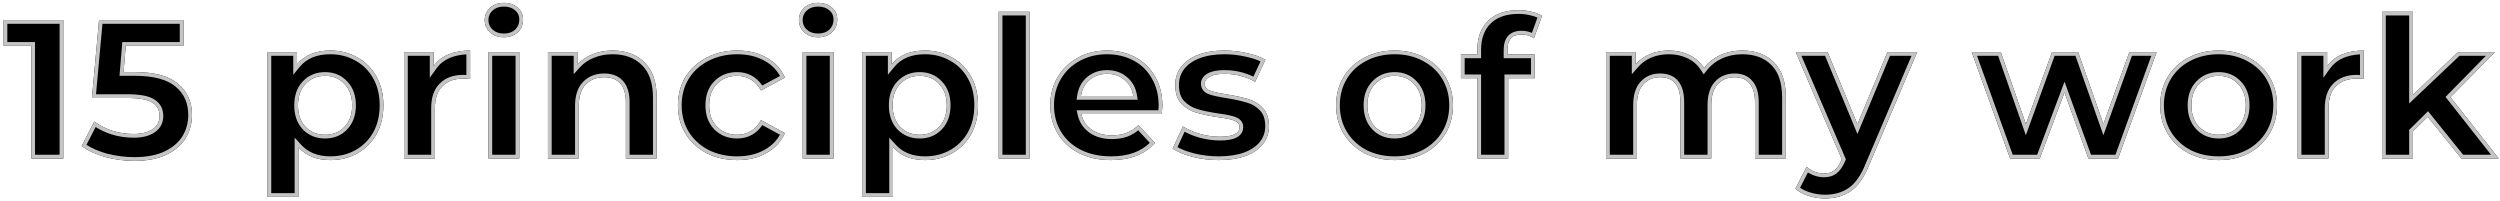 <?xml version="1.0" encoding="UTF-8"?> <svg xmlns="http://www.w3.org/2000/svg" width="670" height="54" viewBox="0 0 670 54" fill="none"> <path d="M16.971 5.377V42.477H8.385V12.267H0.965V5.377H16.971Z" fill="black"></path> <path d="M36.136 19.316C41.365 19.316 45.217 20.359 47.69 22.443C50.199 24.528 51.453 27.319 51.453 30.817C51.453 33.079 50.888 35.146 49.757 37.018C48.627 38.856 46.895 40.34 44.563 41.47C42.267 42.566 39.422 43.113 36.03 43.113C33.416 43.113 30.836 42.778 28.292 42.106C25.784 41.4 23.646 40.41 21.879 39.138L25.271 32.566C26.684 33.626 28.31 34.457 30.147 35.057C31.985 35.623 33.875 35.905 35.818 35.905C37.974 35.905 39.669 35.481 40.906 34.633C42.143 33.785 42.761 32.602 42.761 31.082C42.761 29.492 42.108 28.291 40.8 27.478C39.528 26.666 37.302 26.259 34.122 26.259H24.635L26.543 5.377H49.174V12.267H33.698L33.115 19.316H36.136Z" fill="black"></path> <path d="M88.549 13.539C91.2 13.539 93.602 14.158 95.757 15.394C97.948 16.596 99.662 18.309 100.898 20.535C102.135 22.726 102.753 25.288 102.753 28.22C102.753 31.153 102.135 33.732 100.898 35.958C99.662 38.149 97.948 39.863 95.757 41.099C93.602 42.301 91.2 42.901 88.549 42.901C84.91 42.901 82.048 41.753 79.963 39.456V52.759H71.695V13.963H79.593V17.249C81.642 14.776 84.627 13.539 88.549 13.539ZM87.118 36.117C89.239 36.117 90.97 35.411 92.312 33.997C93.691 32.549 94.379 30.623 94.379 28.22C94.379 25.818 93.691 23.91 92.312 22.496C90.97 21.048 89.239 20.323 87.118 20.323C84.999 20.323 83.249 21.048 81.871 22.496C80.529 23.91 79.858 25.818 79.858 28.22C79.858 30.623 80.529 32.549 81.871 33.997C83.249 35.411 84.999 36.117 87.118 36.117Z" fill="black"></path> <path d="M116.185 17.726C117.175 16.348 118.5 15.306 120.16 14.599C121.856 13.893 123.8 13.539 125.99 13.539V21.171C125.072 21.101 124.453 21.065 124.135 21.065C121.768 21.065 119.913 21.737 118.57 23.079C117.228 24.387 116.556 26.365 116.556 29.015V42.477H108.288V13.963H116.185V17.726Z" fill="black"></path> <path d="M130.906 13.963H139.174V42.477H130.906V13.963ZM135.04 9.988C133.521 9.988 132.284 9.547 131.33 8.663C130.376 7.78 129.899 6.685 129.899 5.377C129.899 4.07 130.376 2.975 131.33 2.091C132.284 1.208 133.521 0.766 135.04 0.766C136.56 0.766 137.796 1.19 138.75 2.038C139.704 2.886 140.181 3.946 140.181 5.218C140.181 6.596 139.704 7.745 138.75 8.663C137.796 9.547 136.56 9.988 135.04 9.988Z" fill="black"></path> <path d="M164.179 13.539C167.712 13.539 170.556 14.599 172.712 16.719C174.902 18.839 175.998 21.984 175.998 26.153V42.477H167.73V27.425C167.73 25.164 167.235 23.486 166.246 22.39C165.257 21.26 163.826 20.694 161.953 20.694C159.868 20.694 158.207 21.348 156.971 22.655C155.734 23.927 155.116 25.835 155.116 28.379V42.477H146.848V13.963H154.745V17.302C155.84 16.101 157.201 15.182 158.826 14.546C160.451 13.875 162.235 13.539 164.179 13.539Z" fill="black"></path> <path d="M197.583 42.901C194.544 42.901 191.806 42.283 189.368 41.046C186.965 39.774 185.075 38.025 183.697 35.799C182.354 33.573 181.683 31.047 181.683 28.22C181.683 25.394 182.354 22.867 183.697 20.641C185.075 18.415 186.965 16.684 189.368 15.447C191.806 14.175 194.544 13.539 197.583 13.539C200.586 13.539 203.201 14.175 205.427 15.447C207.688 16.684 209.331 18.468 210.356 20.8L203.943 24.245C202.459 21.631 200.321 20.323 197.53 20.323C195.375 20.323 193.59 21.03 192.177 22.443C190.764 23.857 190.057 25.782 190.057 28.22C190.057 30.658 190.764 32.584 192.177 33.997C193.59 35.411 195.375 36.117 197.53 36.117C200.357 36.117 202.494 34.81 203.943 32.195L210.356 35.693C209.331 37.955 207.688 39.721 205.427 40.993C203.201 42.265 200.586 42.901 197.583 42.901Z" fill="black"></path> <path d="M215.116 13.963H223.384V42.477H215.116V13.963ZM219.25 9.988C217.731 9.988 216.494 9.547 215.54 8.663C214.586 7.78 214.109 6.685 214.109 5.377C214.109 4.07 214.586 2.975 215.54 2.091C216.494 1.208 217.731 0.766 219.25 0.766C220.77 0.766 222.006 1.19 222.96 2.038C223.914 2.886 224.391 3.946 224.391 5.218C224.391 6.596 223.914 7.745 222.96 8.663C222.006 9.547 220.77 9.988 219.25 9.988Z" fill="black"></path> <path d="M247.912 13.539C250.562 13.539 252.964 14.158 255.12 15.394C257.31 16.596 259.024 18.309 260.261 20.535C261.497 22.726 262.116 25.288 262.116 28.22C262.116 31.153 261.497 33.732 260.261 35.958C259.024 38.149 257.31 39.863 255.12 41.099C252.964 42.301 250.562 42.901 247.912 42.901C244.272 42.901 241.41 41.753 239.326 39.456V52.759H231.058V13.963H238.955V17.249C241.004 14.776 243.99 13.539 247.912 13.539ZM246.481 36.117C248.601 36.117 250.332 35.411 251.675 33.997C253.053 32.549 253.742 30.623 253.742 28.22C253.742 25.818 253.053 23.91 251.675 22.496C250.332 21.048 248.601 20.323 246.481 20.323C244.361 20.323 242.612 21.048 241.234 22.496C239.891 23.91 239.22 25.818 239.22 28.22C239.22 30.623 239.891 32.549 241.234 33.997C242.612 35.411 244.361 36.117 246.481 36.117Z" fill="black"></path> <path d="M267.651 3.151H275.919V42.477H267.651V3.151Z" fill="black"></path> <path d="M311.523 28.326C311.523 28.432 311.47 29.174 311.364 30.552H289.793C290.182 32.319 291.1 33.715 292.549 34.739C293.998 35.764 295.8 36.276 297.955 36.276C299.439 36.276 300.746 36.064 301.877 35.64C303.043 35.181 304.121 34.474 305.11 33.52L309.509 38.29C306.824 41.364 302.902 42.901 297.743 42.901C294.528 42.901 291.683 42.283 289.21 41.046C286.737 39.774 284.829 38.025 283.486 35.799C282.143 33.573 281.472 31.047 281.472 28.22C281.472 25.429 282.126 22.92 283.433 20.694C284.776 18.433 286.595 16.684 288.892 15.447C291.224 14.175 293.821 13.539 296.683 13.539C299.474 13.539 302.001 14.14 304.262 15.341C306.523 16.543 308.29 18.274 309.562 20.535C310.869 22.761 311.523 25.358 311.523 28.326ZM296.736 19.793C294.863 19.793 293.291 20.323 292.019 21.383C290.747 22.443 289.97 23.892 289.687 25.729H303.732C303.449 23.927 302.672 22.496 301.4 21.436C300.128 20.341 298.573 19.793 296.736 19.793Z" fill="black"></path> <path d="M326.621 42.901C324.253 42.901 321.939 42.619 319.678 42.053C317.416 41.453 315.614 40.711 314.272 39.827L317.028 33.891C318.3 34.704 319.837 35.375 321.639 35.905C323.441 36.4 325.207 36.647 326.939 36.647C330.437 36.647 332.186 35.782 332.186 34.05C332.186 33.238 331.709 32.655 330.755 32.301C329.801 31.948 328.334 31.648 326.356 31.4C324.024 31.047 322.098 30.641 320.579 30.181C319.059 29.722 317.734 28.909 316.604 27.743C315.508 26.577 314.961 24.917 314.961 22.761C314.961 20.959 315.473 19.369 316.498 17.991C317.558 16.578 319.077 15.483 321.056 14.705C323.07 13.928 325.437 13.539 328.158 13.539C330.172 13.539 332.168 13.769 334.147 14.228C336.161 14.652 337.821 15.253 339.129 16.03L336.373 21.913C333.864 20.5 331.126 19.793 328.158 19.793C326.391 19.793 325.066 20.041 324.183 20.535C323.299 21.03 322.858 21.666 322.858 22.443C322.858 23.327 323.335 23.945 324.289 24.298C325.243 24.652 326.762 24.987 328.847 25.305C331.179 25.694 333.087 26.118 334.571 26.577C336.055 27.001 337.344 27.796 338.44 28.962C339.535 30.128 340.083 31.754 340.083 33.838C340.083 35.605 339.553 37.177 338.493 38.555C337.433 39.933 335.878 41.011 333.829 41.788C331.815 42.53 329.412 42.901 326.621 42.901Z" fill="black"></path> <path d="M373.762 42.901C370.758 42.901 368.055 42.283 365.653 41.046C363.285 39.774 361.43 38.025 360.088 35.799C358.745 33.573 358.074 31.047 358.074 28.22C358.074 25.394 358.745 22.867 360.088 20.641C361.43 18.415 363.285 16.684 365.653 15.447C368.055 14.175 370.758 13.539 373.762 13.539C376.765 13.539 379.45 14.175 381.818 15.447C384.185 16.684 386.04 18.415 387.383 20.641C388.725 22.867 389.397 25.394 389.397 28.22C389.397 31.047 388.725 33.573 387.383 35.799C386.04 38.025 384.185 39.774 381.818 41.046C379.45 42.283 376.765 42.901 373.762 42.901ZM373.762 36.117C375.882 36.117 377.613 35.411 378.956 33.997C380.334 32.549 381.023 30.623 381.023 28.22C381.023 25.818 380.334 23.91 378.956 22.496C377.613 21.048 375.882 20.323 373.762 20.323C371.642 20.323 369.893 21.048 368.515 22.496C367.137 23.91 366.448 25.818 366.448 28.22C366.448 30.623 367.137 32.549 368.515 33.997C369.893 35.411 371.642 36.117 373.762 36.117Z" fill="black"></path> <path d="M403.986 14.599H411.3V20.959H404.198V42.477H395.93V20.959H391.531V14.599H395.93V13.327C395.93 10.077 396.884 7.497 398.792 5.589C400.735 3.681 403.456 2.727 406.954 2.727C408.191 2.727 409.357 2.869 410.452 3.151C411.583 3.399 412.519 3.77 413.261 4.264L411.088 10.253C410.134 9.582 409.021 9.246 407.749 9.246C405.24 9.246 403.986 10.624 403.986 13.38V14.599Z" fill="black"></path> <path d="M466.946 13.539C470.515 13.539 473.341 14.599 475.426 16.719C477.546 18.804 478.606 21.949 478.606 26.153V42.477H470.338V27.425C470.338 25.164 469.861 23.486 468.907 22.39C467.988 21.26 466.663 20.694 464.932 20.694C462.989 20.694 461.452 21.33 460.321 22.602C459.19 23.839 458.625 25.694 458.625 28.167V42.477H450.357V27.425C450.357 22.938 448.555 20.694 444.951 20.694C443.043 20.694 441.524 21.33 440.393 22.602C439.262 23.839 438.697 25.694 438.697 28.167V42.477H430.429V13.963H438.326V17.249C439.386 16.048 440.676 15.129 442.195 14.493C443.75 13.857 445.446 13.539 447.283 13.539C449.297 13.539 451.117 13.946 452.742 14.758C454.367 15.536 455.675 16.684 456.664 18.203C457.83 16.719 459.296 15.571 461.063 14.758C462.865 13.946 464.826 13.539 466.946 13.539Z" fill="black"></path> <path d="M513.801 13.963L500.922 44.226C499.615 47.512 497.99 49.827 496.046 51.169C494.138 52.512 491.824 53.183 489.103 53.183C487.619 53.183 486.153 52.954 484.704 52.494C483.256 52.035 482.072 51.399 481.153 50.586L484.174 44.703C484.81 45.269 485.535 45.71 486.347 46.028C487.195 46.346 488.026 46.505 488.838 46.505C489.969 46.505 490.888 46.223 491.594 45.657C492.301 45.127 492.937 44.226 493.502 42.954L493.608 42.689L481.259 13.963H489.792L497.795 33.308L505.851 13.963H513.801Z" fill="black"></path> <path d="M577.977 13.963L567.642 42.477H559.692L553.279 24.775L546.654 42.477H538.704L528.422 13.963H536.213L542.944 33.255L549.94 13.963H556.936L563.72 33.255L570.663 13.963H577.977Z" fill="black"></path> <path d="M594.612 42.901C591.609 42.901 588.906 42.283 586.503 41.046C584.136 39.774 582.281 38.025 580.938 35.799C579.596 33.573 578.924 31.047 578.924 28.22C578.924 25.394 579.596 22.867 580.938 20.641C582.281 18.415 584.136 16.684 586.503 15.447C588.906 14.175 591.609 13.539 594.612 13.539C597.615 13.539 600.301 14.175 602.668 15.447C605.035 16.684 606.89 18.415 608.233 20.641C609.576 22.867 610.247 25.394 610.247 28.22C610.247 31.047 609.576 33.573 608.233 35.799C606.89 38.025 605.035 39.774 602.668 41.046C600.301 42.283 597.615 42.901 594.612 42.901ZM594.612 36.117C596.732 36.117 598.463 35.411 599.806 33.997C601.184 32.549 601.873 30.623 601.873 28.22C601.873 25.818 601.184 23.91 599.806 22.496C598.463 21.048 596.732 20.323 594.612 20.323C592.492 20.323 590.743 21.048 589.365 22.496C587.987 23.91 587.298 25.818 587.298 28.22C587.298 30.623 587.987 32.549 589.365 33.997C590.743 35.411 592.492 36.117 594.612 36.117Z" fill="black"></path> <path d="M623.671 17.726C624.66 16.348 625.985 15.306 627.646 14.599C629.342 13.893 631.285 13.539 633.476 13.539V21.171C632.557 21.101 631.939 21.065 631.621 21.065C629.253 21.065 627.398 21.737 626.056 23.079C624.713 24.387 624.042 26.365 624.042 29.015V42.477H615.774V13.963H623.671V17.726Z" fill="black"></path> <path d="M650.635 31.294L646.66 35.216V42.477H638.392V3.151H646.66V25.411L658.744 13.963H668.602L656.73 26.047L669.662 42.477H659.645L650.635 31.294Z" fill="black"></path> <path fill-rule="evenodd" clip-rule="evenodd" d="M8.385 12.267V42.477H16.971V5.377H0.965V12.267H8.385ZM1.965 11.267H9.385V41.477H15.971V6.377H1.965V11.267ZM47.051 23.212L47.046 23.208C44.835 21.345 41.266 20.316 36.136 20.316H32.029L32.778 11.267H48.174V6.377H27.456L25.731 25.259H34.122C37.32 25.259 39.8 25.656 41.333 26.632C42.942 27.635 43.761 29.163 43.761 31.082C43.761 32.926 42.985 34.421 41.472 35.458C40.01 36.46 38.091 36.905 35.818 36.905C33.776 36.905 31.787 36.608 29.853 36.013L29.845 36.011L29.837 36.008C28.305 35.507 26.904 34.852 25.637 34.038L23.175 38.809C24.687 39.775 26.477 40.555 28.555 41.142C31.014 41.79 33.505 42.113 36.03 42.113C39.319 42.113 42.005 41.582 44.13 40.569C46.322 39.506 47.891 38.141 48.903 36.498C49.935 34.788 50.453 32.901 50.453 30.817C50.453 27.592 49.313 25.092 47.051 23.212ZM49.757 37.018C48.627 38.856 46.895 40.34 44.563 41.47C42.267 42.566 39.422 43.113 36.03 43.113C33.416 43.113 30.836 42.778 28.292 42.106C25.784 41.4 23.646 40.41 21.879 39.138L25.271 32.566C25.539 32.767 25.815 32.96 26.098 33.145C27.309 33.933 28.658 34.571 30.147 35.057C31.985 35.623 33.875 35.905 35.818 35.905C37.974 35.905 39.669 35.481 40.906 34.633C42.143 33.785 42.761 32.602 42.761 31.082C42.761 29.492 42.108 28.291 40.8 27.478C39.528 26.666 37.302 26.259 34.122 26.259H24.635L26.543 5.377H49.174V12.267H33.698L33.115 19.316H36.136C41.365 19.316 45.217 20.359 47.69 22.443C50.199 24.528 51.453 27.319 51.453 30.817C51.453 33.079 50.888 35.146 49.757 37.018ZM95.268 16.267L95.26 16.262C93.266 15.118 91.037 14.539 88.549 14.539C84.853 14.539 82.18 15.694 80.362 17.887L78.593 20.024V14.963H72.695V51.759H78.963V36.867L80.704 38.784C82.566 40.836 85.139 41.901 88.549 41.901C91.041 41.901 93.273 41.339 95.268 40.227C97.298 39.081 98.879 37.499 100.026 35.47C101.167 33.414 101.753 31.008 101.753 28.22C101.753 25.431 101.167 23.044 100.028 21.027L100.024 21.021C98.877 18.956 97.299 17.38 95.277 16.271L95.268 16.267ZM100.898 35.958C99.662 38.149 97.948 39.863 95.757 41.099C93.602 42.301 91.2 42.901 88.549 42.901C85.461 42.901 82.932 42.074 80.963 40.42C80.612 40.125 80.279 39.804 79.963 39.456V52.759H71.695V13.963H79.593V17.249C79.904 16.873 80.237 16.526 80.593 16.207C82.572 14.428 85.224 13.539 88.549 13.539C91.2 13.539 93.602 14.158 95.757 15.394C97.948 16.596 99.662 18.309 100.898 20.535C102.135 22.726 102.753 25.288 102.753 28.22C102.753 31.153 102.135 33.732 100.898 35.958ZM81.871 22.496C80.529 23.91 79.858 25.818 79.858 28.22C79.858 30.623 80.529 32.549 81.871 33.997C83.249 35.411 84.999 36.117 87.118 36.117C89.239 36.117 90.97 35.411 92.312 33.997C93.691 32.549 94.379 30.623 94.379 28.22C94.379 25.818 93.691 23.91 92.312 22.496C90.97 21.048 89.239 20.323 87.118 20.323C84.999 20.323 83.249 21.048 81.871 22.496ZM93.037 21.807C91.492 20.145 89.49 19.323 87.118 19.323C84.743 19.323 82.726 20.147 81.147 21.807C79.589 23.447 78.858 25.624 78.858 28.22C78.858 30.818 79.589 33.005 81.138 34.677L81.147 34.686L81.156 34.696C82.737 36.317 84.751 37.117 87.118 37.117C89.486 37.117 91.488 36.317 93.037 34.686C94.627 33.015 95.379 30.824 95.379 28.22C95.379 25.622 94.629 23.445 93.037 21.807ZM115.185 20.834V14.963H109.288V41.477H115.556V29.015C115.556 26.212 116.267 23.93 117.868 22.368C119.441 20.797 121.574 20.065 124.135 20.065C124.334 20.065 124.621 20.077 124.99 20.099V14.566C123.324 14.657 121.847 14.98 120.549 15.521C119.047 16.161 117.873 17.091 116.998 18.31L115.185 20.834ZM120.16 14.599C121.594 14.002 123.204 13.657 124.99 13.565C125.318 13.548 125.651 13.539 125.99 13.539V21.171C125.604 21.142 125.27 21.118 124.99 21.101C124.604 21.077 124.319 21.065 124.135 21.065C121.768 21.065 119.913 21.737 118.57 23.079C117.228 24.387 116.556 26.365 116.556 29.015V42.477H108.288V13.963H116.185V17.726C116.487 17.306 116.821 16.916 117.185 16.558C118.015 15.743 119.007 15.09 120.16 14.599ZM172.016 17.438L172.011 17.432C170.074 15.527 167.497 14.539 164.179 14.539C162.353 14.539 160.7 14.854 159.208 15.471L159.199 15.474L159.19 15.478C157.697 16.062 156.468 16.896 155.484 17.976L153.745 19.883V14.963H147.848V41.477H154.116V28.379C154.116 25.691 154.768 23.49 156.249 21.963C157.704 20.427 159.643 19.694 161.953 19.694C164.034 19.694 165.769 20.331 166.994 21.726C168.214 23.082 168.73 25.047 168.73 27.425V41.477H174.998V26.153C174.998 22.152 173.949 19.309 172.016 17.438ZM166.246 22.39C165.257 21.26 163.826 20.694 161.953 20.694C159.868 20.694 158.207 21.348 156.971 22.655C155.734 23.927 155.116 25.835 155.116 28.379V42.477H146.848V13.963H154.745V17.302C155.057 16.96 155.39 16.641 155.745 16.345C156.636 15.601 157.663 15.001 158.826 14.546C160.451 13.875 162.236 13.539 164.179 13.539C167.712 13.539 170.556 14.599 172.712 16.719C174.902 18.839 175.998 21.984 175.998 26.153V42.477H167.73V27.425C167.73 25.164 167.235 23.486 166.246 22.39ZM189.368 15.447C186.965 16.684 185.075 18.415 183.697 20.641C182.354 22.867 181.683 25.394 181.683 28.22C181.683 31.047 182.354 33.573 183.697 35.799C185.075 38.025 186.965 39.774 189.368 41.046C191.806 42.283 194.544 42.901 197.583 42.901C200.586 42.901 203.201 42.265 205.427 40.993C207.688 39.721 209.331 37.955 210.356 35.693L203.943 32.195C202.494 34.81 200.357 36.117 197.53 36.117C195.375 36.117 193.59 35.411 192.177 33.997C190.764 32.584 190.057 30.658 190.057 28.22C190.057 25.782 190.764 23.857 192.177 22.443C193.59 21.03 195.375 20.323 197.53 20.323C200.321 20.323 202.459 21.631 203.943 24.245L210.356 20.8C209.331 18.468 207.688 16.684 205.427 15.447C203.201 14.175 200.586 13.539 197.583 13.539C194.544 13.539 191.806 14.175 189.368 15.447ZM209.035 20.375C208.096 18.65 206.74 17.305 204.947 16.325L204.939 16.32L204.931 16.316C202.88 15.144 200.442 14.539 197.583 14.539C194.688 14.539 192.111 15.144 189.83 16.334L189.826 16.337C187.581 17.492 185.829 19.099 184.55 21.163C183.312 23.218 182.683 25.561 182.683 28.22C182.683 30.879 183.312 33.223 184.55 35.278C185.829 37.342 187.581 38.968 189.828 40.158C192.109 41.314 194.687 41.901 197.583 41.901C200.442 41.901 202.88 41.297 204.931 40.125L204.937 40.122C206.734 39.111 208.089 37.775 209.027 36.108L204.298 33.528C203.598 34.558 202.76 35.388 201.775 35.99C200.53 36.752 199.103 37.117 197.53 37.117C195.132 37.117 193.086 36.321 191.47 34.705C189.829 33.064 189.057 30.861 189.057 28.22C189.057 25.579 189.829 23.377 191.47 21.736C193.086 20.12 195.132 19.323 197.53 19.323C200.395 19.323 202.668 20.562 204.294 22.922L209.035 20.375ZM254.63 16.267L254.622 16.262C252.628 15.118 250.399 14.539 247.912 14.539C244.215 14.539 241.542 15.694 239.725 17.887L237.955 20.024V14.963H232.058V51.759H238.326V36.867L240.066 38.784C241.928 40.836 244.501 41.901 247.912 41.901C250.404 41.901 252.636 41.339 254.631 40.227C256.661 39.08 258.242 37.499 259.389 35.469C260.53 33.413 261.116 31.007 261.116 28.22C261.116 25.431 260.529 23.044 259.39 21.027L259.387 21.021C258.24 18.956 256.661 17.38 254.639 16.271L254.63 16.267ZM260.261 35.958C259.024 38.149 257.31 39.863 255.12 41.099C252.964 42.301 250.562 42.901 247.912 42.901C244.823 42.901 242.295 42.074 240.326 40.42C239.975 40.125 239.641 39.804 239.326 39.456V52.759H231.058V13.963H238.955V17.249C239.266 16.873 239.6 16.526 239.955 16.207C241.934 14.428 244.586 13.539 247.912 13.539C250.562 13.539 252.964 14.158 255.12 15.394C257.31 16.596 259.024 18.309 260.261 20.535C261.497 22.726 262.116 25.288 262.116 28.22C262.116 31.153 261.497 33.732 260.261 35.958ZM241.234 22.496C239.891 23.91 239.22 25.818 239.22 28.22C239.22 30.623 239.891 32.549 241.234 33.997C242.612 35.411 244.361 36.117 246.481 36.117C248.601 36.117 250.332 35.411 251.675 33.997C253.053 32.549 253.742 30.623 253.742 28.22C253.742 25.818 253.053 23.91 251.675 22.496C250.332 21.048 248.601 20.323 246.481 20.323C244.361 20.323 242.612 21.048 241.234 22.496ZM252.4 21.807C250.854 20.145 248.852 19.323 246.481 19.323C244.105 19.323 242.088 20.147 240.509 21.807C238.951 23.447 238.22 25.624 238.22 28.22C238.22 30.818 238.951 33.005 240.5 34.677L240.509 34.686L240.518 34.696C242.099 36.317 244.113 37.117 246.481 37.117C248.848 37.117 250.851 36.317 252.4 34.686C253.989 33.015 254.742 30.824 254.742 28.22C254.742 25.622 253.992 23.445 252.4 21.807ZM311.364 30.552C311.47 29.174 311.523 28.432 311.523 28.326C311.523 25.358 310.869 22.761 309.562 20.535C308.29 18.274 306.523 16.543 304.262 15.341C302.001 14.14 299.474 13.539 296.683 13.539C293.821 13.539 291.224 14.175 288.892 15.447C286.595 16.684 284.776 18.433 283.433 20.694C282.126 22.92 281.472 25.429 281.472 28.22C281.472 31.047 282.143 33.573 283.486 35.799C284.829 38.025 286.737 39.774 289.21 41.046C291.683 42.283 294.528 42.901 297.743 42.901C302.902 42.901 306.824 41.364 309.509 38.29L305.11 33.52C304.985 33.641 304.858 33.758 304.73 33.871C303.846 34.649 302.895 35.239 301.877 35.64C300.746 36.064 299.439 36.276 297.955 36.276C295.8 36.276 293.998 35.764 292.549 34.739C291.385 33.916 290.564 32.854 290.084 31.552C289.966 31.233 289.869 30.9 289.793 30.552H311.364ZM305.04 34.919C304.174 35.624 303.242 36.178 302.243 36.571L302.236 36.574L302.228 36.577C300.963 37.051 299.532 37.276 297.955 37.276C295.638 37.276 293.623 36.724 291.972 35.556C290.315 34.384 289.257 32.772 288.816 30.767L288.549 29.552H310.437C310.457 29.293 310.473 29.073 310.486 28.891C310.499 28.707 310.509 28.564 310.515 28.463C310.522 28.345 310.523 28.315 310.523 28.326C310.523 25.509 309.904 23.093 308.7 21.042L308.695 21.034L308.69 21.026C307.511 18.929 305.883 17.335 303.793 16.224C301.689 15.107 299.326 14.539 296.683 14.539C293.975 14.539 291.545 15.139 289.371 16.325L289.366 16.328C287.231 17.478 285.544 19.098 284.293 21.205C283.085 23.264 282.472 25.594 282.472 28.22C282.472 30.881 283.102 33.226 284.342 35.283C285.581 37.337 287.344 38.961 289.662 40.154C291.974 41.309 294.66 41.901 297.743 41.901C302.296 41.901 305.718 40.661 308.142 38.283L305.04 34.919ZM288.521 26.729L288.699 25.577C289.013 23.531 289.896 21.851 291.379 20.615C292.854 19.386 294.662 18.793 296.736 18.793C298.785 18.793 300.576 19.41 302.046 20.673C303.52 21.904 304.404 23.561 304.72 25.574L304.901 26.729H288.521ZM301.4 21.436C300.128 20.341 298.573 19.793 296.736 19.793C294.863 19.793 293.291 20.323 292.019 21.383C290.987 22.243 290.281 23.358 289.9 24.729C289.811 25.049 289.74 25.382 289.687 25.729H303.732C303.678 25.382 303.605 25.049 303.514 24.729C303.132 23.39 302.427 22.292 301.4 21.436ZM334.147 14.228C332.168 13.769 330.172 13.539 328.158 13.539C325.437 13.539 323.07 13.928 321.056 14.705C319.077 15.483 317.558 16.578 316.498 17.991C315.473 19.369 314.961 20.959 314.961 22.761C314.961 24.917 315.508 26.577 316.604 27.743C317.734 28.909 319.059 29.722 320.579 30.181C322.098 30.641 324.024 31.047 326.356 31.4C328.334 31.648 329.801 31.948 330.755 32.301C331.709 32.655 332.186 33.238 332.186 34.05C332.186 35.782 330.436 36.647 326.939 36.647C325.207 36.647 323.441 36.4 321.639 35.905C320.228 35.49 318.979 34.989 317.894 34.401C317.592 34.238 317.304 34.068 317.028 33.891L314.272 39.827C315.614 40.711 317.416 41.453 319.678 42.053C321.939 42.619 324.253 42.901 326.621 42.901C329.412 42.901 331.815 42.53 333.829 41.788C335.878 41.011 337.433 39.933 338.493 38.555C339.553 37.177 340.083 35.605 340.083 33.838C340.083 31.754 339.535 30.128 338.44 28.962C337.344 27.796 336.055 27.001 334.571 26.577C333.087 26.118 331.179 25.694 328.847 25.305C326.762 24.987 325.243 24.652 324.289 24.298C323.335 23.945 322.858 23.327 322.858 22.443C322.858 21.666 323.299 21.03 324.183 20.535C325.066 20.041 326.391 19.793 328.158 19.793C330.78 19.793 333.223 20.345 335.486 21.448C335.785 21.594 336.08 21.749 336.373 21.913L339.129 16.03C337.821 15.253 336.161 14.652 334.147 14.228ZM337.821 16.464C336.763 15.953 335.474 15.53 333.94 15.207L333.93 15.205L333.92 15.203C332.015 14.76 330.095 14.539 328.158 14.539C325.531 14.539 323.292 14.915 321.419 15.637C319.58 16.36 318.227 17.353 317.3 18.588C316.41 19.785 315.961 21.163 315.961 22.761C315.961 24.748 316.462 26.129 317.327 27.053C318.341 28.097 319.518 28.816 320.868 29.224C322.323 29.664 324.193 30.061 326.493 30.41C328.483 30.659 330.039 30.97 331.102 31.364C331.689 31.581 332.218 31.901 332.602 32.37C332.998 32.855 333.186 33.433 333.186 34.05C333.186 34.66 333.028 35.238 332.687 35.745C332.35 36.245 331.872 36.62 331.317 36.894C330.235 37.43 328.738 37.647 326.939 37.647C325.111 37.647 323.255 37.386 321.374 36.87L321.365 36.867L321.356 36.865C319.914 36.441 318.617 35.924 317.472 35.309L315.557 39.433C316.693 40.055 318.142 40.61 319.927 41.085C322.106 41.629 324.336 41.901 326.621 41.901C329.325 41.901 331.604 41.542 333.479 40.852C335.397 40.123 336.78 39.142 337.7 37.946C338.623 36.745 339.083 35.388 339.083 33.838C339.083 31.929 338.584 30.577 337.711 29.647C336.734 28.608 335.6 27.911 334.296 27.539L334.285 27.536L334.275 27.533C332.851 27.092 330.994 26.677 328.689 26.293C326.596 25.973 324.995 25.626 323.941 25.236C323.341 25.014 322.806 24.677 322.423 24.18C322.033 23.674 321.858 23.076 321.858 22.443C321.858 21.193 322.605 20.273 323.694 19.663C324.8 19.044 326.33 18.793 328.158 18.793C330.922 18.793 333.511 19.375 335.91 20.542L337.821 16.464ZM365.653 15.447C363.285 16.684 361.43 18.415 360.088 20.641C358.745 22.867 358.074 25.394 358.074 28.22C358.074 31.047 358.745 33.573 360.088 35.799C361.43 38.025 363.285 39.774 365.653 41.046C368.055 42.283 370.758 42.901 373.762 42.901C376.765 42.901 379.45 42.283 381.818 41.046C384.185 39.774 386.04 38.025 387.383 35.799C388.725 33.573 389.397 31.047 389.397 28.22C389.397 25.394 388.725 22.867 387.383 20.641C386.04 18.415 384.185 16.684 381.818 15.447C379.45 14.175 376.765 13.539 373.762 13.539C370.758 13.539 368.055 14.175 365.653 15.447ZM381.349 40.163C383.561 38.973 385.28 37.349 386.526 35.283C387.767 33.226 388.397 30.881 388.397 28.22C388.397 25.559 387.767 23.215 386.526 21.158C385.281 19.093 383.564 17.488 381.355 16.334L381.344 16.328C379.139 15.143 376.619 14.539 373.762 14.539C370.904 14.539 368.364 15.143 366.12 16.331L366.116 16.334C363.906 17.488 362.189 19.093 360.944 21.158C359.703 23.215 359.074 25.559 359.074 28.22C359.074 30.881 359.703 33.226 360.944 35.283C362.189 37.347 363.907 38.972 366.118 40.161C368.362 41.315 370.903 41.901 373.762 41.901C376.621 41.901 379.143 41.314 381.349 40.163ZM368.515 33.997C367.137 32.549 366.448 30.623 366.448 28.22C366.448 25.818 367.137 23.91 368.515 22.496C369.893 21.048 371.642 20.323 373.762 20.323C375.882 20.323 377.613 21.048 378.956 22.496C380.334 23.91 381.023 25.818 381.023 28.22C381.023 30.623 380.334 32.549 378.956 33.997C377.613 35.411 375.882 36.117 373.762 36.117C371.642 36.117 369.893 35.411 368.515 33.997ZM379.681 34.686C378.131 36.317 376.129 37.117 373.762 37.117C371.394 37.117 369.38 36.317 367.799 34.696L367.79 34.687C366.201 33.016 365.448 30.825 365.448 28.22C365.448 25.619 366.199 23.441 367.795 21.802C369.373 20.145 371.389 19.323 373.762 19.323C376.133 19.323 378.135 20.145 379.68 21.807C381.272 23.445 382.023 25.622 382.023 28.22C382.023 30.824 381.27 33.015 379.681 34.686ZM402.986 15.599V13.38C402.986 11.87 403.328 10.551 404.187 9.607C405.063 8.645 406.315 8.246 407.749 8.246C408.753 8.246 409.691 8.431 410.549 8.807L412.033 4.718C411.532 4.48 410.937 4.281 410.238 4.128L410.22 4.124L410.202 4.12C409.196 3.86 408.114 3.727 406.954 3.727C403.642 3.727 401.202 4.626 399.495 6.301C397.815 7.983 396.93 10.286 396.93 13.327V15.599H392.531V19.959H396.93V41.477H403.198V19.959H410.3V15.599H402.986ZM398.792 5.589C400.735 3.681 403.456 2.727 406.954 2.727C408.191 2.727 409.357 2.869 410.452 3.151C411.583 3.399 412.519 3.77 413.261 4.264L411.088 10.253C410.808 10.056 410.514 9.888 410.207 9.749C409.467 9.414 408.648 9.246 407.749 9.246C405.24 9.246 403.986 10.624 403.986 13.38V14.599H411.3V20.959H404.198V42.477H395.93V20.959H391.531V14.599H395.93V13.327C395.93 10.077 396.884 7.497 398.792 5.589ZM474.719 17.427L474.713 17.421C472.853 15.529 470.304 14.539 466.946 14.539C464.959 14.539 463.14 14.919 461.478 15.668C459.852 16.417 458.514 17.467 457.45 18.821L456.588 19.919L455.826 18.749C454.936 17.383 453.769 16.358 452.31 15.661L452.303 15.657L452.295 15.653C450.823 14.917 449.159 14.539 447.283 14.539C445.565 14.539 444 14.836 442.577 15.417C441.195 15.997 440.032 16.827 439.076 17.911L437.326 19.894V14.963H431.429V41.477H437.697V28.167C437.697 25.564 438.289 23.424 439.651 21.932C440.995 20.424 442.799 19.694 444.951 19.694C446.972 19.694 448.647 20.334 449.785 21.751C450.889 23.126 451.357 25.074 451.357 27.425V41.477H457.625V28.167C457.625 25.564 458.217 23.424 459.579 21.932C460.926 20.419 462.751 19.694 464.932 19.694C466.895 19.694 468.528 20.346 469.672 21.747C470.844 23.101 471.338 25.058 471.338 27.425V41.477H477.606V26.153C477.606 22.104 476.586 19.263 474.725 17.432L474.719 17.427ZM468.907 22.39C467.988 21.26 466.663 20.694 464.932 20.694C462.989 20.694 461.452 21.33 460.321 22.602C459.19 23.839 458.625 25.694 458.625 28.167V42.477H450.357V27.425C450.357 22.938 448.555 20.694 444.951 20.694C443.043 20.694 441.524 21.33 440.393 22.602C439.262 23.839 438.697 25.694 438.697 28.167V42.477H430.429V13.963H438.326V17.249C438.639 16.894 438.973 16.564 439.326 16.258C440.168 15.53 441.125 14.941 442.195 14.493C443.75 13.857 445.446 13.539 447.283 13.539C449.297 13.539 451.117 13.946 452.742 14.758C454.053 15.386 455.158 16.254 456.055 17.365C456.27 17.63 456.473 17.91 456.664 18.203C456.879 17.93 457.104 17.667 457.34 17.416C458.381 16.307 459.622 15.421 461.063 14.758C462.865 13.946 464.826 13.539 466.946 13.539C470.515 13.539 473.341 14.599 475.426 16.719C477.546 18.804 478.606 21.949 478.606 26.153V42.477H470.338V27.425C470.338 25.164 469.861 23.486 468.907 22.39ZM500.922 44.226L513.801 13.963H505.851L497.795 33.308L489.792 13.963H481.259L493.608 42.689L493.502 42.954C492.937 44.226 492.301 45.127 491.594 45.657C490.888 46.223 489.969 46.505 488.838 46.505C488.026 46.505 487.195 46.346 486.347 46.028C485.86 45.838 485.404 45.602 484.98 45.323C484.697 45.136 484.429 44.93 484.174 44.703L481.153 50.586C482.072 51.399 483.256 52.035 484.704 52.494C486.153 52.954 487.619 53.183 489.103 53.183C491.824 53.183 494.138 52.512 496.046 51.169C497.99 49.827 499.615 47.512 500.922 44.226ZM482.419 50.311C483.119 50.801 483.977 51.215 485.006 51.541C486.36 51.97 487.724 52.183 489.103 52.183C491.653 52.183 493.758 51.557 495.471 50.352L495.478 50.347C497.197 49.159 498.725 47.045 499.993 43.857L499.997 43.846L512.289 14.963H506.518L497.792 35.917L489.124 14.963H482.778L494.691 42.675L494.424 43.343L494.416 43.361C493.82 44.701 493.101 45.772 492.207 46.448C491.284 47.181 490.132 47.505 488.838 47.505C487.893 47.505 486.944 47.32 485.996 46.965L485.989 46.962L485.983 46.96C485.466 46.757 484.978 46.51 484.521 46.217L482.419 50.311ZM556.936 13.963H549.94L542.944 33.255L536.213 13.963H528.422L538.704 42.477H546.654L553.279 24.775L559.692 42.477H567.642L577.977 13.963H570.663L563.72 33.255L556.936 13.963ZM571.366 14.963L563.709 36.239L556.227 14.963H550.641L542.926 36.239L535.503 14.963H529.845L539.406 41.477H545.96L553.294 21.882L560.393 41.477H566.941L576.551 14.963H571.366ZM586.503 15.447C584.136 16.684 582.281 18.415 580.938 20.641C579.596 22.867 578.924 25.394 578.924 28.22C578.924 31.047 579.596 33.573 580.938 35.799C582.281 38.025 584.136 39.774 586.503 41.046C588.906 42.283 591.609 42.901 594.612 42.901C597.615 42.901 600.301 42.283 602.668 41.046C605.035 39.774 606.891 38.025 608.233 35.799C609.576 33.573 610.247 31.047 610.247 28.22C610.247 25.394 609.576 22.867 608.233 20.641C606.891 18.415 605.035 16.684 602.668 15.447C600.301 14.175 597.615 13.539 594.612 13.539C591.609 13.539 588.906 14.175 586.503 15.447ZM602.199 40.163C604.412 38.973 606.131 37.349 607.377 35.283C608.617 33.226 609.247 30.881 609.247 28.22C609.247 25.559 608.617 23.215 607.377 21.158C606.132 19.093 604.415 17.488 602.205 16.334L602.195 16.328C599.989 15.143 597.47 14.539 594.612 14.539C591.755 14.539 589.215 15.143 586.971 16.331L586.966 16.334C584.757 17.488 583.04 19.093 581.794 21.158C580.554 23.215 579.924 25.559 579.924 28.22C579.924 30.881 580.554 33.226 581.794 35.283C583.04 37.347 584.758 38.972 586.969 40.161C589.213 41.315 591.753 41.901 594.612 41.901C597.472 41.901 599.993 41.314 602.199 40.163ZM589.365 33.997C587.987 32.549 587.298 30.623 587.298 28.22C587.298 25.818 587.987 23.91 589.365 22.496C590.743 21.048 592.492 20.323 594.612 20.323C596.732 20.323 598.464 21.048 599.806 22.496C601.184 23.91 601.873 25.818 601.873 28.22C601.873 30.623 601.184 32.549 599.806 33.997C598.464 35.411 596.732 36.117 594.612 36.117C592.492 36.117 590.743 35.411 589.365 33.997ZM600.531 34.687C598.982 36.317 596.979 37.117 594.612 37.117C592.245 37.117 590.23 36.317 588.649 34.696L588.641 34.687C587.051 33.016 586.298 30.825 586.298 28.22C586.298 25.619 587.05 23.441 588.646 21.802C590.224 20.145 592.239 19.323 594.612 19.323C596.984 19.323 598.986 20.145 600.532 21.808C602.123 23.446 602.873 25.622 602.873 28.22C602.873 30.825 602.12 33.016 600.531 34.687ZM622.671 20.834V14.963H616.774V41.477H623.042V29.015C623.042 26.211 623.753 23.928 625.354 22.366C626.928 20.796 629.061 20.065 631.621 20.065C631.819 20.065 632.106 20.077 632.476 20.099V14.566C630.808 14.658 629.331 14.981 628.032 15.522C626.531 16.161 625.358 17.091 624.483 18.31L622.671 20.834ZM627.646 14.599C629.079 14.002 630.689 13.657 632.476 13.565C632.803 13.548 633.136 13.539 633.476 13.539V21.171C633.089 21.142 632.756 21.118 632.476 21.101C632.09 21.077 631.805 21.065 631.621 21.065C629.253 21.065 627.398 21.737 626.056 23.079C624.713 24.387 624.042 26.365 624.042 29.015V42.477H615.774V13.963H623.671V17.726C623.973 17.306 624.306 16.916 624.671 16.558C625.5 15.743 626.492 15.09 627.646 14.599ZM650.72 29.806L660.123 41.477H667.602L655.4 25.974L666.218 14.963H659.142L645.66 27.736V4.151H639.392V41.477H645.66V34.798L650.72 29.806ZM658.744 13.963H668.602L656.73 26.047L669.662 42.477H659.645L650.635 31.294L646.66 35.216V42.477H638.392V3.151H646.66V25.411L658.744 13.963ZM138.174 14.963V41.477H131.906V14.963H138.174ZM132.01 7.93C132.748 8.613 133.728 8.988 135.04 8.988C136.349 8.988 137.326 8.616 138.064 7.936C138.809 7.216 139.181 6.333 139.181 5.218C139.181 4.233 138.827 3.445 138.086 2.786C137.349 2.13 136.364 1.766 135.04 1.766C133.728 1.766 132.748 2.141 132.01 2.825C131.262 3.518 130.899 4.347 130.899 5.377C130.899 6.408 131.262 7.237 132.01 7.93ZM222.384 14.963V41.477H216.116V14.963H222.384ZM216.22 7.93C216.958 8.613 217.938 8.988 219.25 8.988C220.559 8.988 221.536 8.616 222.274 7.936C223.019 7.216 223.391 6.333 223.391 5.218C223.391 4.233 223.037 3.445 222.296 2.786C221.559 2.13 220.574 1.766 219.25 1.766C217.938 1.766 216.958 2.141 216.22 2.825C215.471 3.518 215.109 4.347 215.109 5.377C215.109 6.408 215.471 7.237 216.22 7.93ZM274.919 4.151H268.651V41.477H274.919V4.151ZM135.04 9.988C133.521 9.988 132.284 9.547 131.33 8.663C130.376 7.78 129.899 6.685 129.899 5.377C129.899 4.07 130.376 2.975 131.33 2.091C132.284 1.208 133.521 0.766 135.04 0.766C136.56 0.766 137.796 1.19 138.75 2.038C139.704 2.886 140.181 3.946 140.181 5.218C140.181 6.596 139.704 7.745 138.75 8.663C137.796 9.547 136.56 9.988 135.04 9.988ZM215.54 8.663C216.494 9.547 217.731 9.988 219.25 9.988C220.77 9.988 222.006 9.547 222.96 8.663C223.914 7.745 224.391 6.596 224.391 5.218C224.391 3.946 223.914 2.886 222.96 2.038C222.006 1.19 220.77 0.766 219.25 0.766C217.731 0.766 216.494 1.208 215.54 2.091C214.586 2.975 214.109 4.07 214.109 5.377C214.109 6.685 214.586 7.78 215.54 8.663ZM267.651 3.151V42.477H275.919V3.151H267.651ZM139.174 13.963V42.477H130.906V13.963H139.174ZM215.116 13.963V42.477H223.384V13.963H215.116Z" fill="#C4C4C4"></path> </svg> 